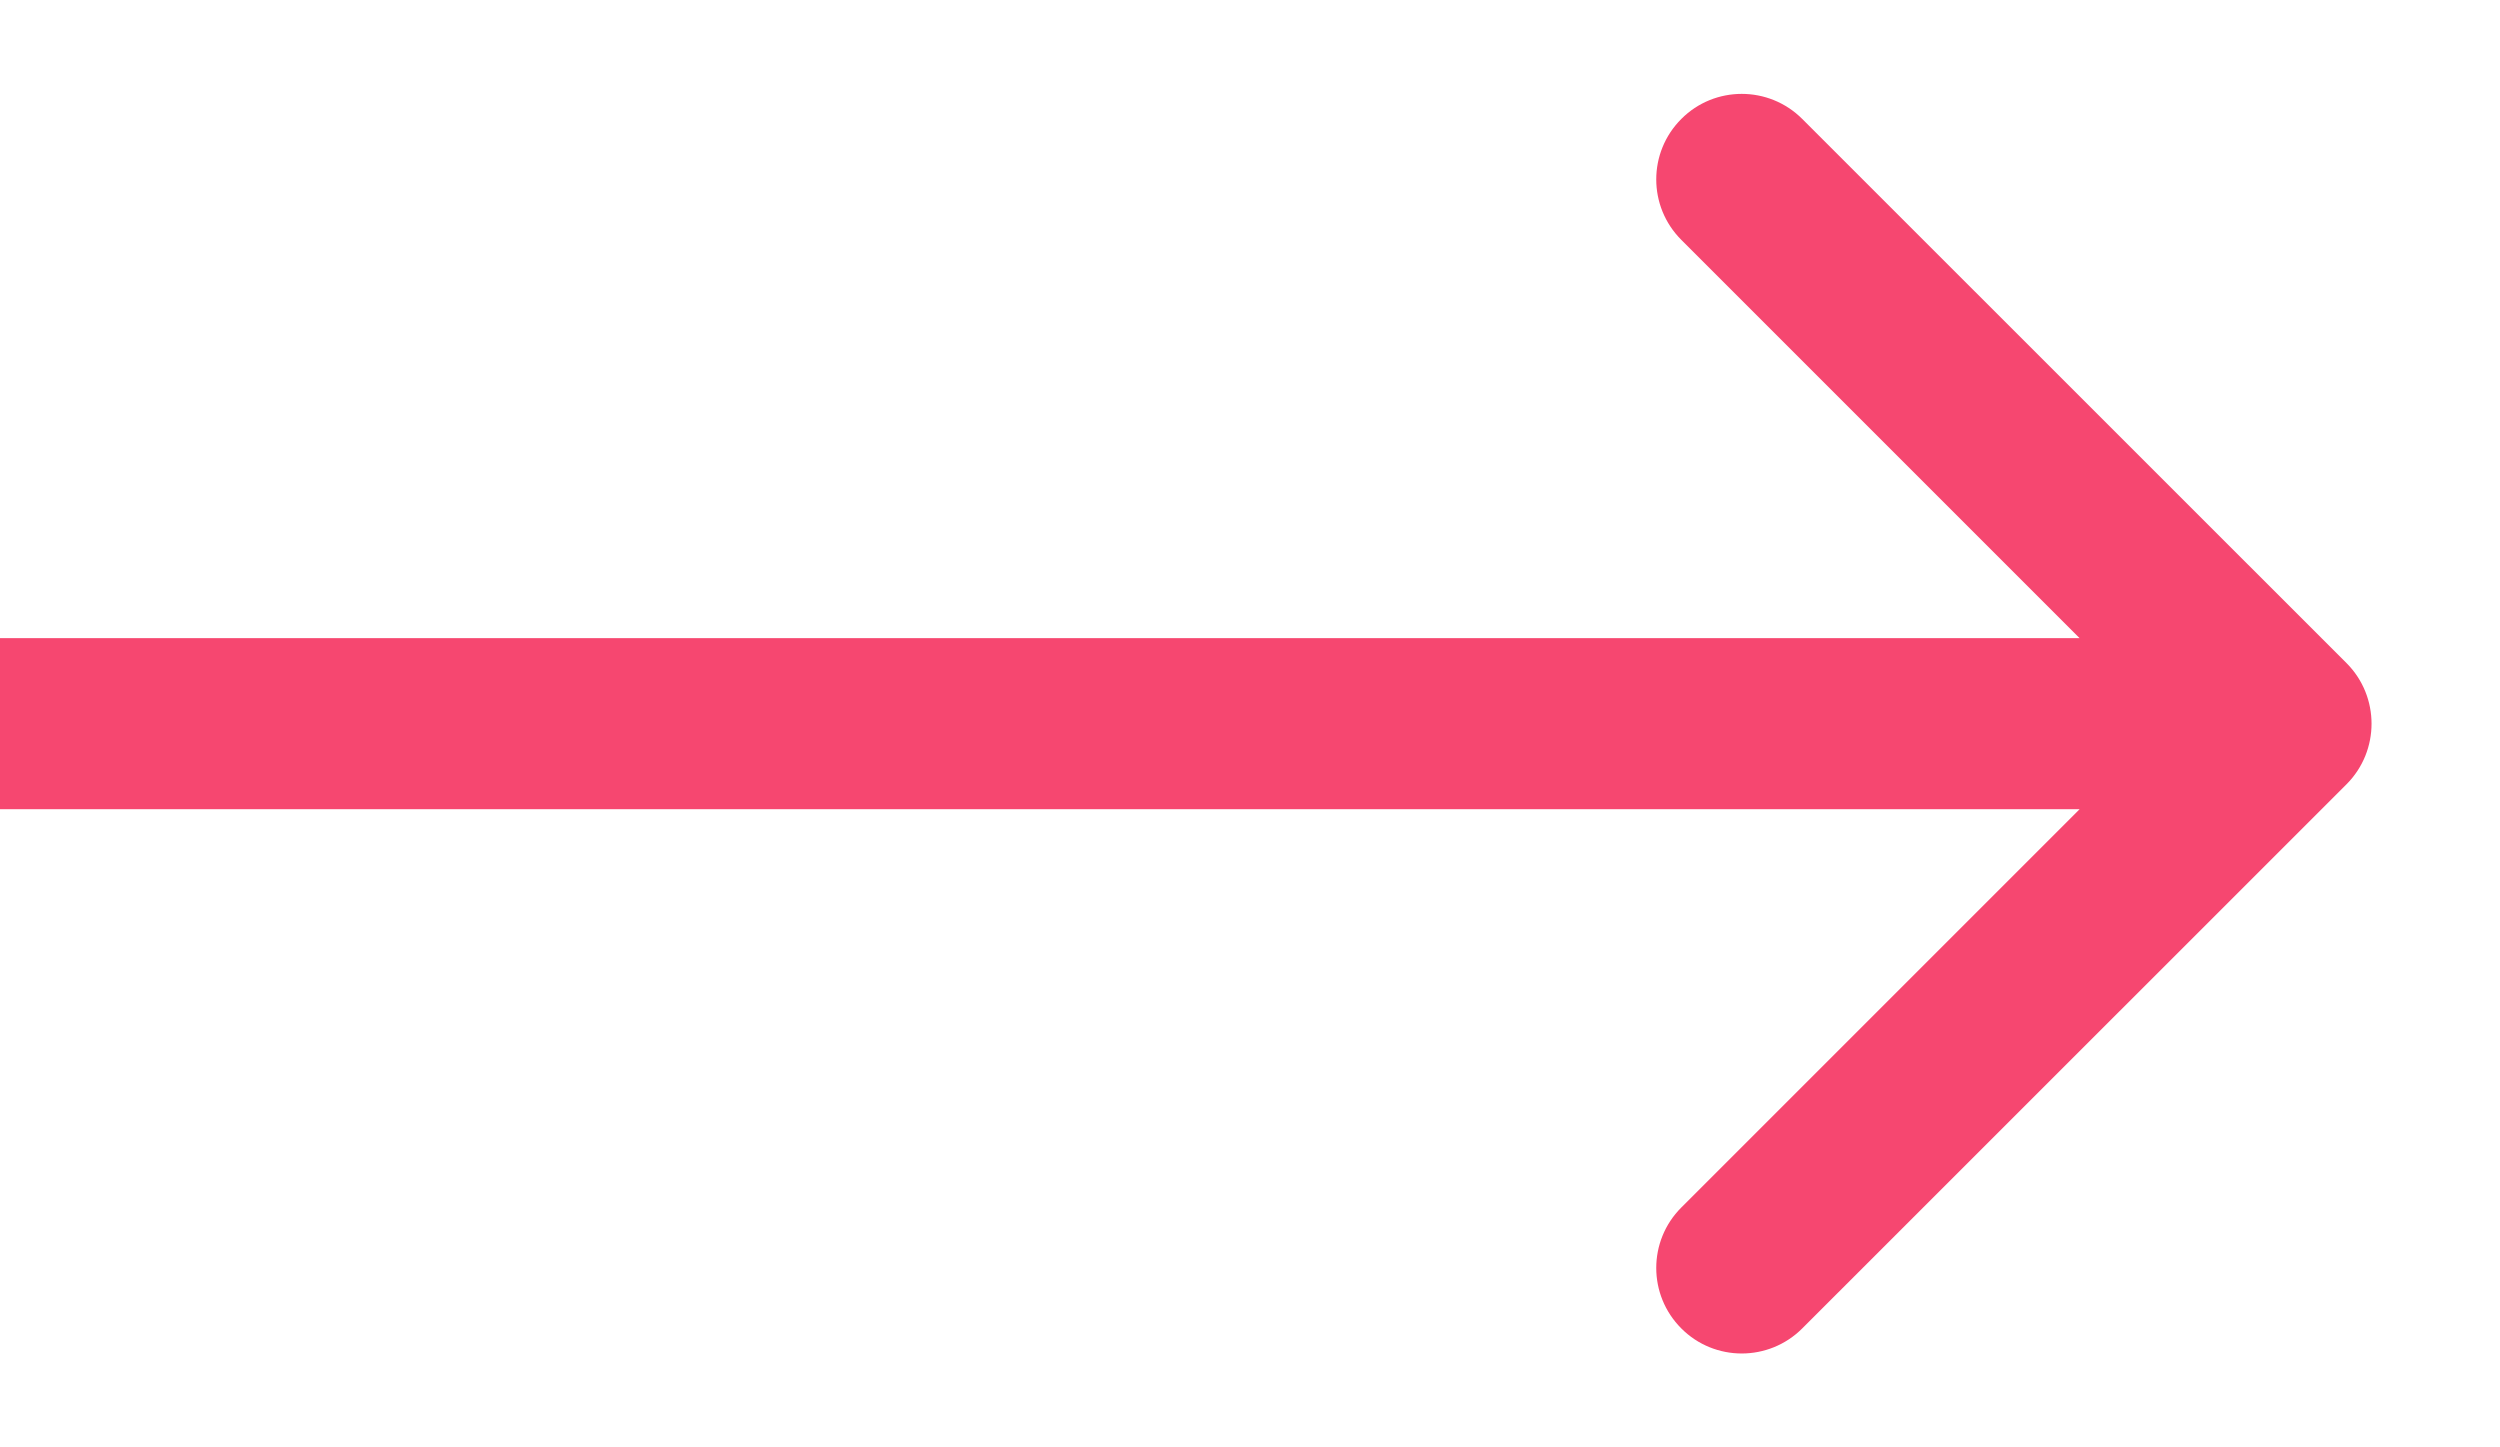<?xml version="1.0" encoding="UTF-8"?> <svg xmlns="http://www.w3.org/2000/svg" width="19" height="11" viewBox="0 0 19 11" fill="none"><path d="M17.834 5.96C18.087 5.706 18.087 5.294 17.834 5.04L13.697 0.904C13.443 0.65 13.031 0.65 12.778 0.904C12.524 1.158 12.524 1.569 12.778 1.823L16.455 5.5L12.778 9.177C12.524 9.431 12.524 9.842 12.778 10.096C13.031 10.35 13.443 10.35 13.697 10.096L17.834 5.96ZM0 6.15H17.374V4.85H0V6.15Z" fill="#F64770"></path></svg> 